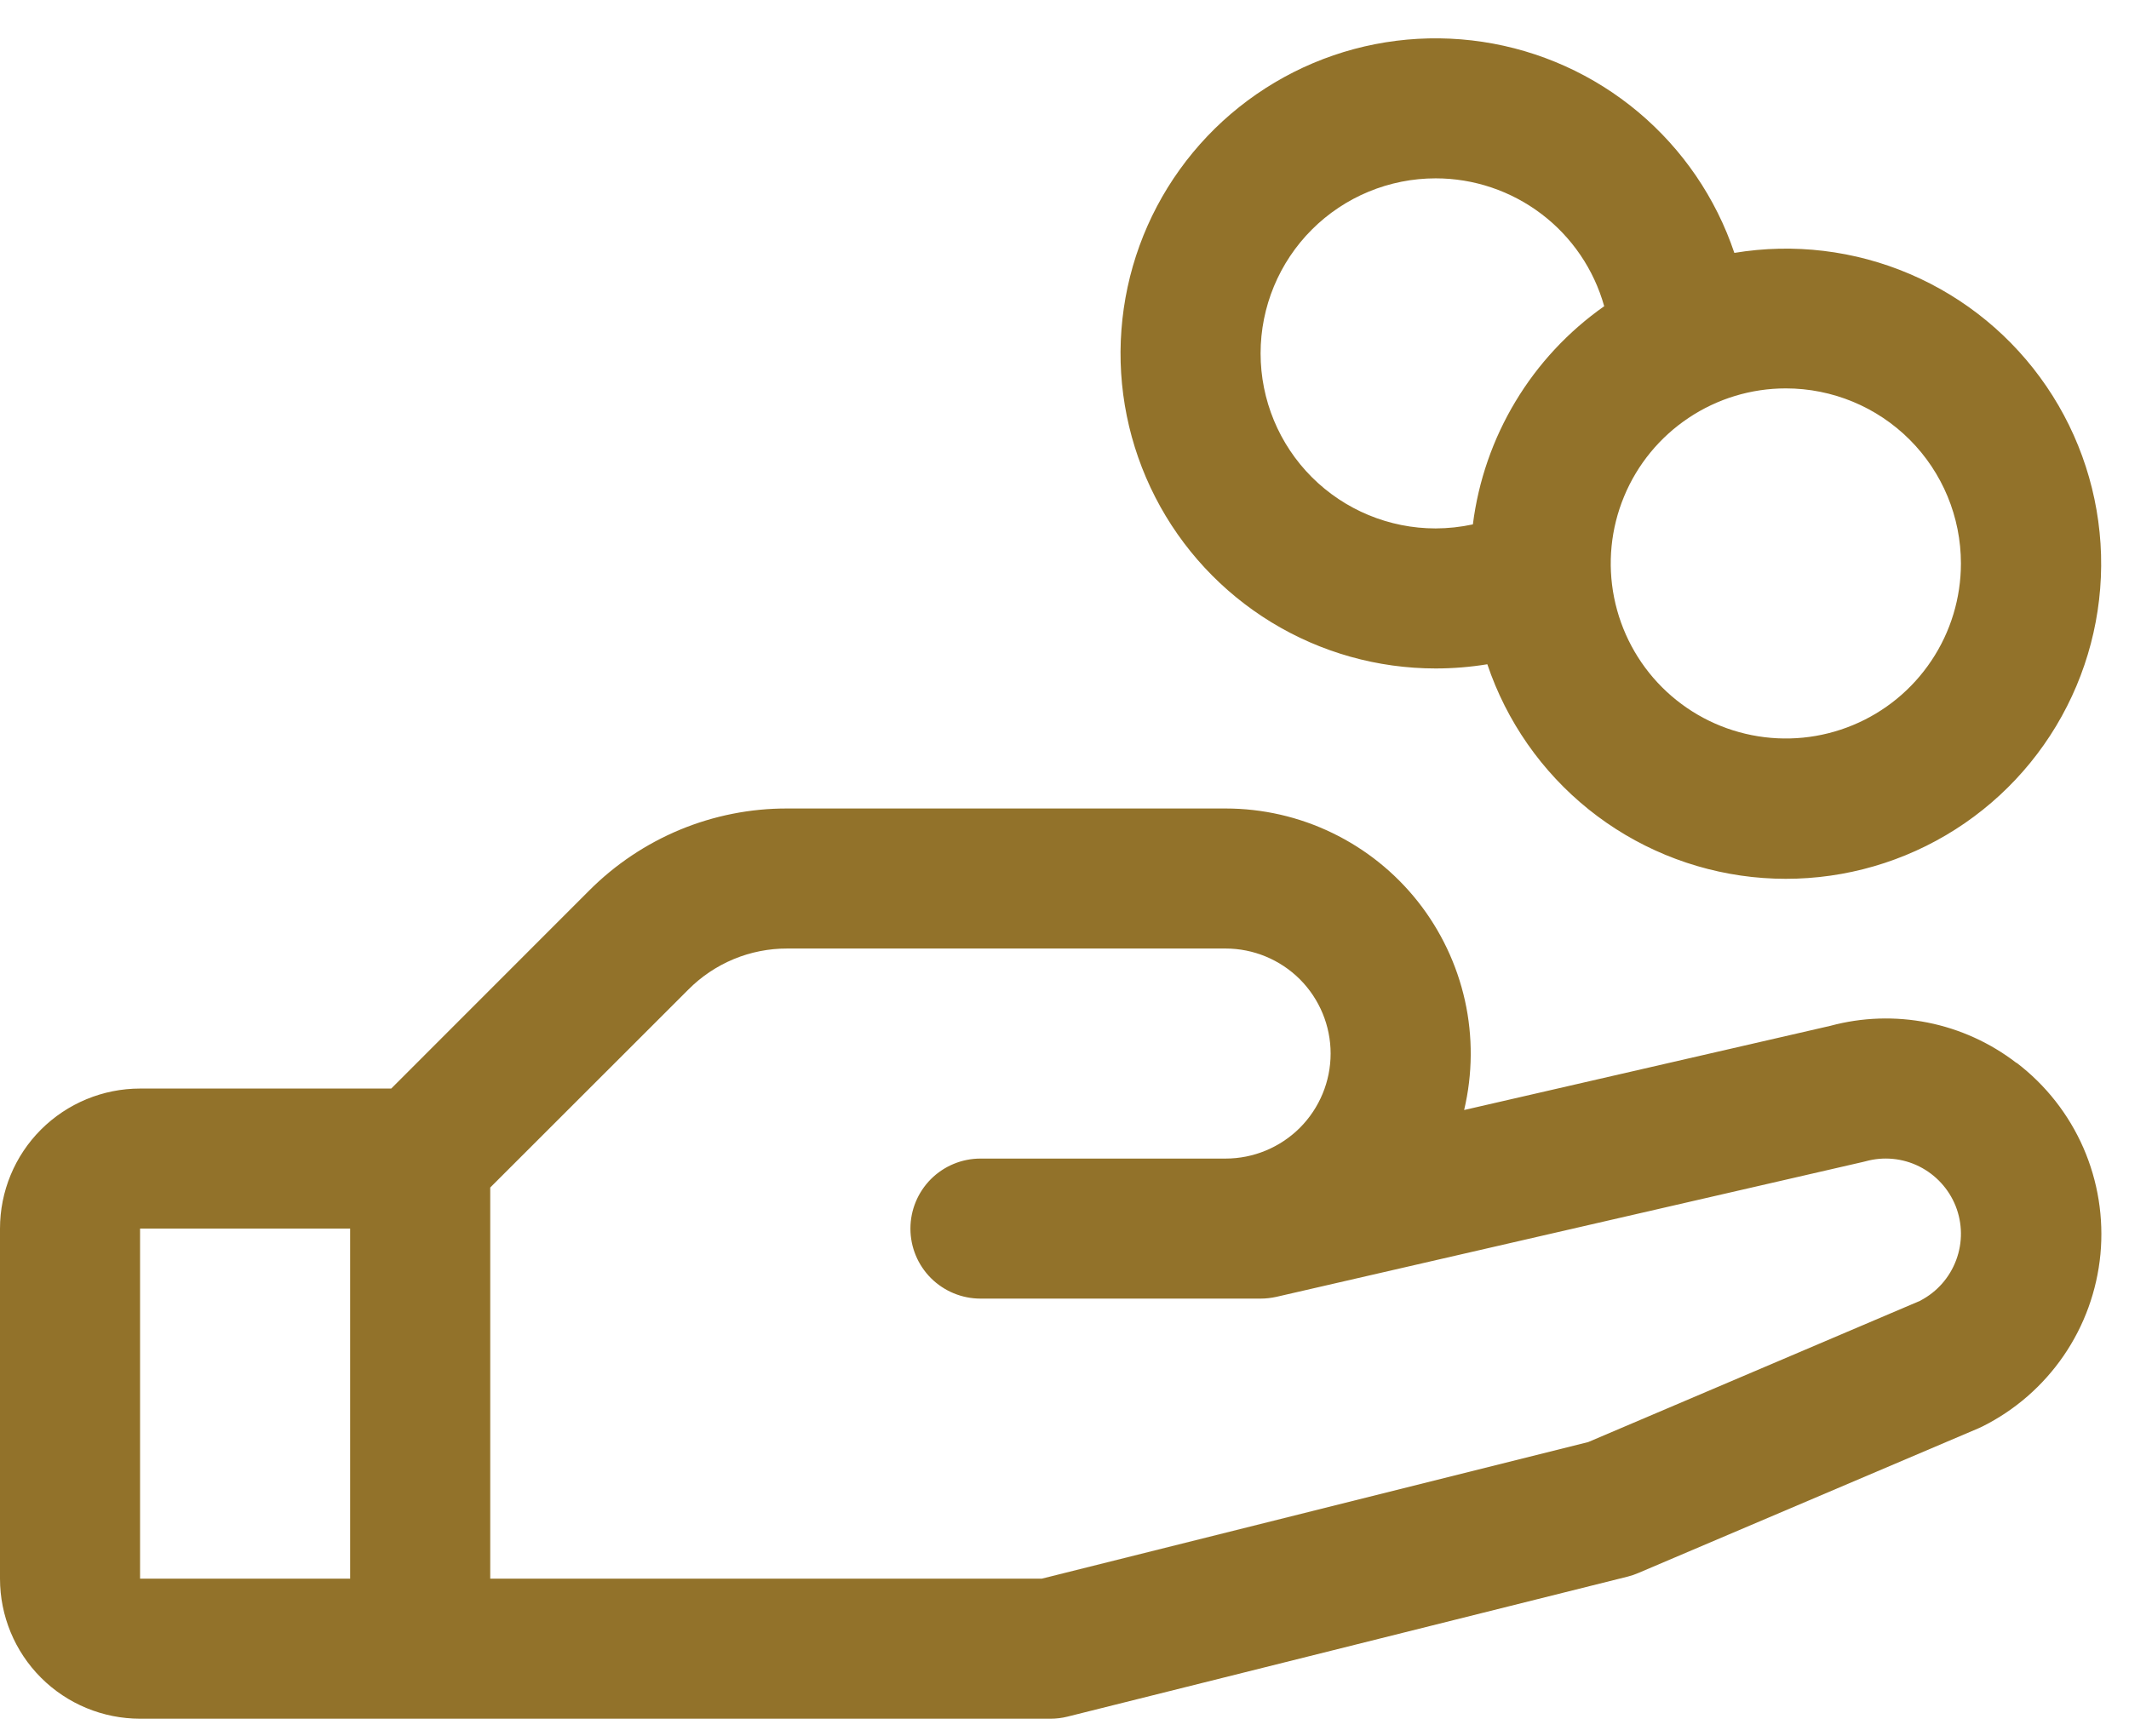 <svg width="38" height="31" viewBox="0 0 38 31" fill="none" xmlns="http://www.w3.org/2000/svg">
<path d="M35.989 18.975C35.524 18.617 34.983 18.371 34.407 18.256C33.831 18.142 33.237 18.161 32.67 18.314L26.133 19.817C26.285 19.174 26.29 18.506 26.147 17.861C26.003 17.217 25.716 16.613 25.307 16.095C24.897 15.577 24.376 15.159 23.781 14.871C23.187 14.583 22.535 14.434 21.875 14.434H14.053C13.396 14.432 12.746 14.561 12.139 14.812C11.532 15.064 10.981 15.433 10.517 15.898L6.983 19.434H2.5C1.837 19.434 1.201 19.698 0.732 20.166C0.263 20.635 0 21.271 0 21.934L0 28.184C0 28.847 0.263 29.483 0.732 29.952C1.201 30.421 1.837 30.684 2.5 30.684H18.75C18.852 30.684 18.954 30.672 19.053 30.647L29.053 28.147C29.117 28.131 29.179 28.11 29.239 28.084L35.312 25.5L35.381 25.468C35.965 25.177 36.465 24.741 36.834 24.203C37.203 23.665 37.428 23.042 37.49 22.392C37.551 21.742 37.446 21.088 37.185 20.49C36.923 19.892 36.514 19.371 35.995 18.975H35.989ZM2.5 21.934H6.25V28.184H2.5V21.934ZM34.286 23.217L28.348 25.745L18.594 28.184H8.75V21.201L12.286 17.667C12.517 17.434 12.793 17.249 13.096 17.123C13.399 16.997 13.725 16.933 14.053 16.934H21.875C22.372 16.934 22.849 17.132 23.201 17.483C23.552 17.835 23.75 18.312 23.75 18.809C23.75 19.306 23.552 19.783 23.201 20.135C22.849 20.486 22.372 20.684 21.875 20.684H17.5C17.169 20.684 16.851 20.816 16.616 21.05C16.382 21.285 16.25 21.603 16.25 21.934C16.25 22.266 16.382 22.584 16.616 22.818C16.851 23.052 17.169 23.184 17.5 23.184H22.5C22.594 23.184 22.688 23.173 22.78 23.153L33.248 20.745L33.297 20.733C33.617 20.644 33.958 20.676 34.255 20.824C34.551 20.972 34.783 21.224 34.906 21.532C35.028 21.841 35.032 22.183 34.916 22.494C34.801 22.805 34.575 23.063 34.281 23.217H34.286ZM25.625 11.934C25.934 11.934 26.242 11.909 26.547 11.859C26.89 12.877 27.517 13.776 28.354 14.449C29.191 15.122 30.204 15.541 31.272 15.657C32.34 15.772 33.418 15.58 34.38 15.102C35.342 14.624 36.147 13.881 36.7 12.96C37.253 12.039 37.531 10.979 37.501 9.905C37.47 8.831 37.133 7.789 36.529 6.901C35.925 6.012 35.079 5.316 34.091 4.893C33.104 4.47 32.016 4.339 30.956 4.515C30.626 3.534 30.032 2.664 29.239 1.999C28.446 1.334 27.485 0.901 26.462 0.747C25.438 0.593 24.392 0.724 23.439 1.126C22.485 1.529 21.661 2.186 21.057 3.027C20.453 3.867 20.093 4.858 20.016 5.89C19.938 6.922 20.148 7.955 20.62 8.876C21.092 9.797 21.809 10.569 22.692 11.109C23.575 11.649 24.59 11.934 25.625 11.934ZM35 10.059C35 10.677 34.817 11.281 34.473 11.795C34.13 12.309 33.642 12.71 33.071 12.946C32.5 13.183 31.872 13.245 31.265 13.124C30.659 13.004 30.102 12.706 29.665 12.269C29.228 11.832 28.931 11.275 28.81 10.669C28.689 10.063 28.751 9.434 28.988 8.863C29.224 8.292 29.625 7.804 30.139 7.461C30.653 7.117 31.257 6.934 31.875 6.934C32.704 6.934 33.499 7.263 34.085 7.849C34.671 8.435 35 9.23 35 10.059ZM25.625 3.184C26.307 3.184 26.97 3.408 27.513 3.82C28.056 4.232 28.449 4.81 28.633 5.467C27.993 5.917 27.453 6.496 27.05 7.167C26.646 7.838 26.387 8.586 26.289 9.362C26.071 9.409 25.848 9.433 25.625 9.434C24.796 9.434 24.001 9.105 23.415 8.519C22.829 7.933 22.5 7.138 22.5 6.309C22.5 5.48 22.829 4.685 23.415 4.099C24.001 3.513 24.796 3.184 25.625 3.184Z" fill="#92722A"/>
</svg>

